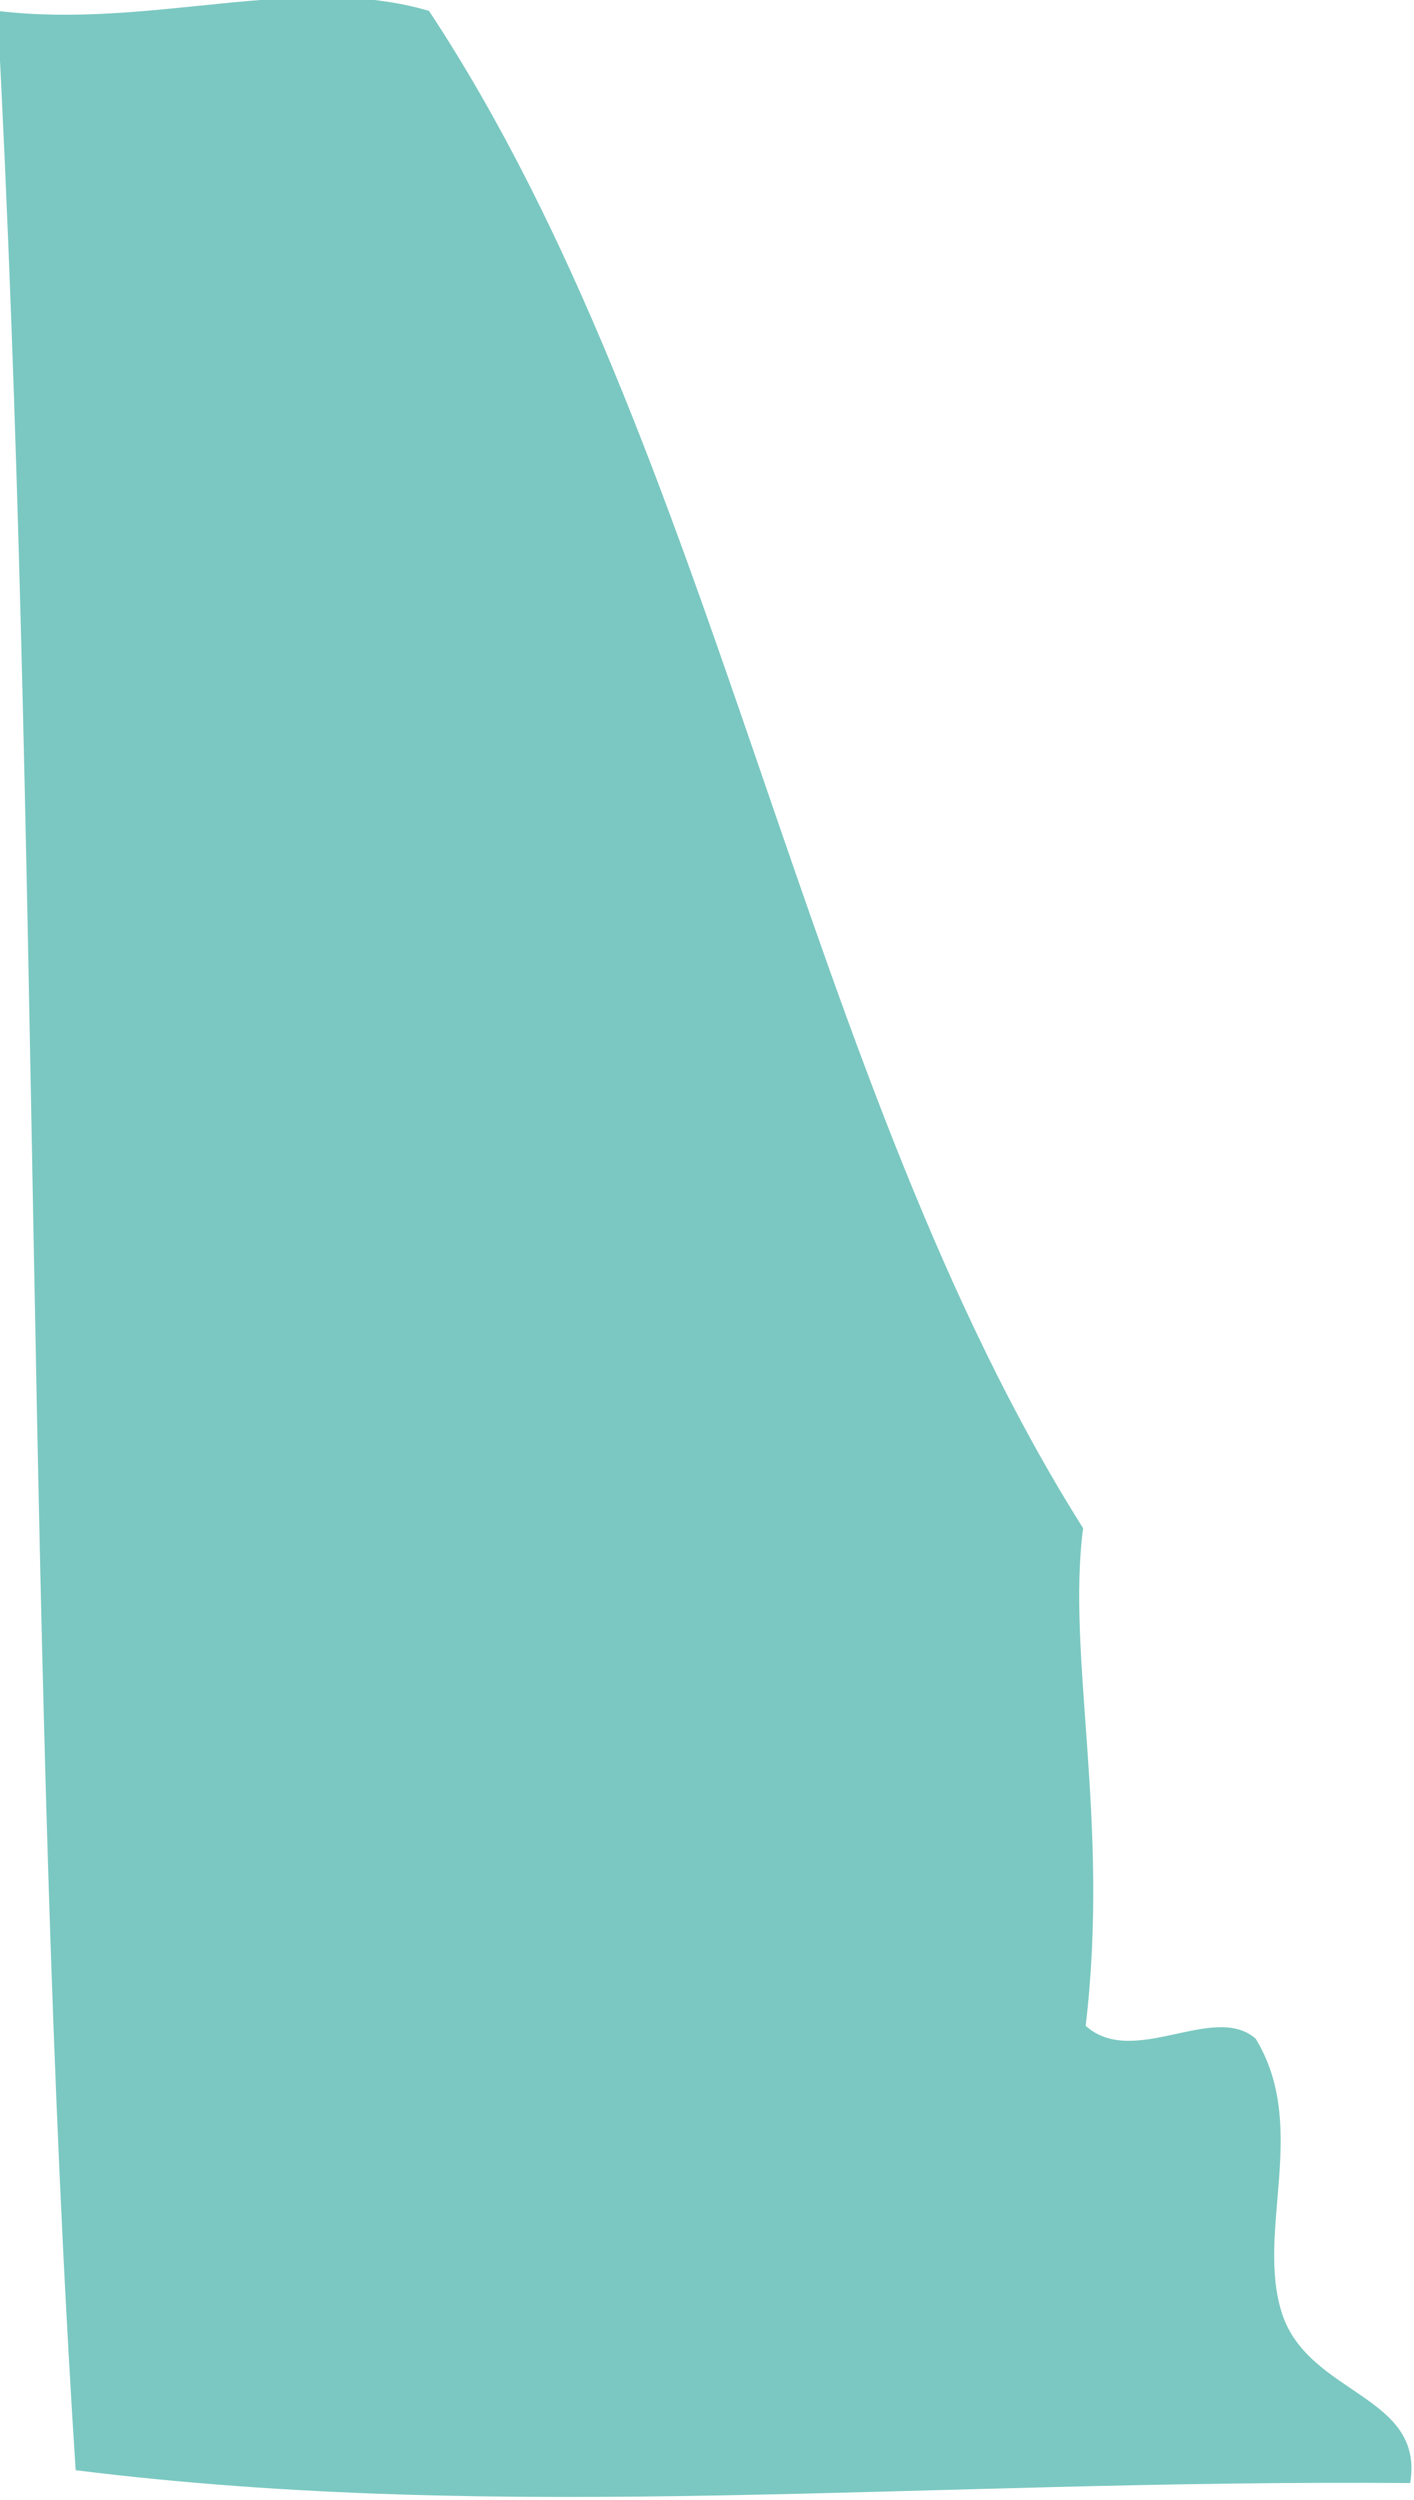 <svg id="Layer_1" data-name="Layer 1" xmlns="http://www.w3.org/2000/svg" viewBox="0 0 22.05 38.98"><defs><style>.cls-1{opacity:0.75;}.cls-2{fill:#4db6ac;fill-rule:evenodd;}</style></defs><title>Hermosa</title><g id="Map"><g id="City" class="cls-1"><g id="Northwest"><path class="cls-2" d="M250.09,165c0.74,0.67,2-.37,2.65.2,0.84,1.37,0,3,.41,4.28s2.23,1.27,2,2.65c-7.61-.06-14.07.64-20.81-0.2-0.79-12.2-.54-25.58-1.22-38.35,2.4,0.29,4.7-.6,6.73,0,4.49,6.8,5.83,16.74,10.2,23.66C249.79,159.24,250.47,161.8,250.09,165Z" transform="translate(-233.16 -133.41)"/></g></g></g></svg>